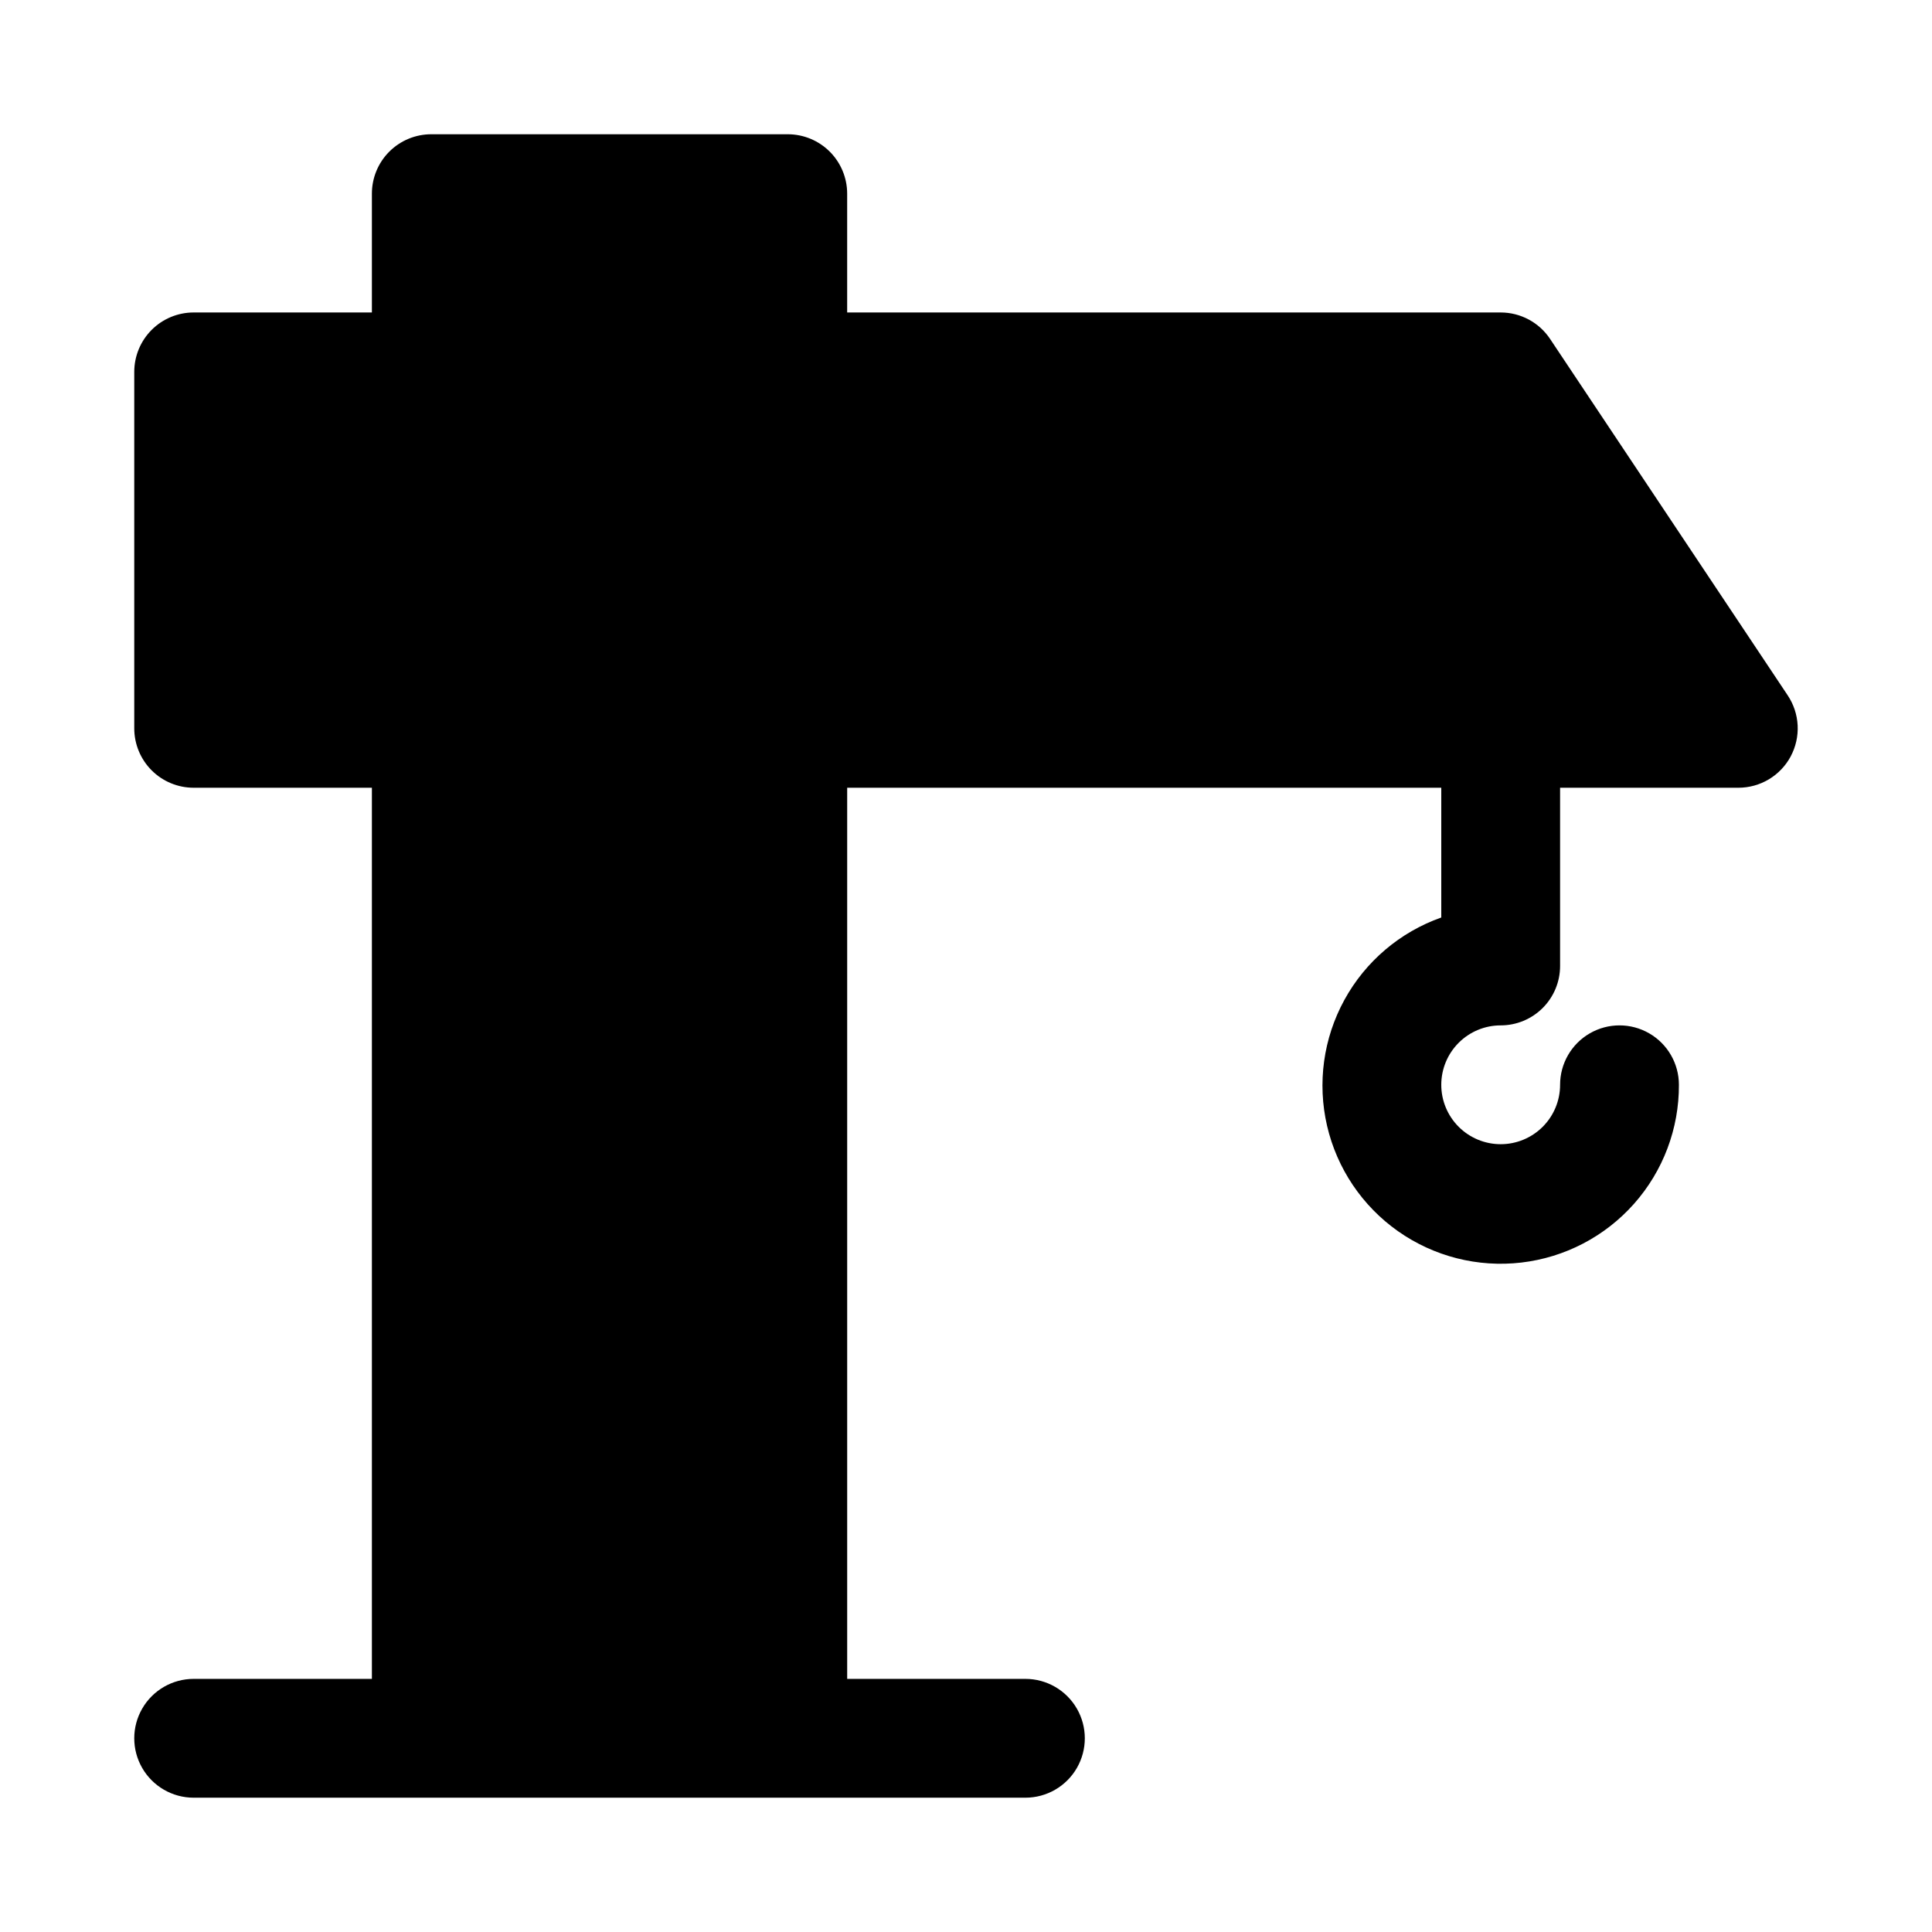 <?xml version="1.0" encoding="UTF-8"?>
<!-- Uploaded to: SVG Repo, www.svgrepo.com, Generator: SVG Repo Mixer Tools -->
<svg fill="#000000" width="800px" height="800px" version="1.1" viewBox="144 144 512 512" xmlns="http://www.w3.org/2000/svg">
 <path d="m618.56 344.45c-1.348 2.512-3.348 4.613-5.793 6.078s-5.246 2.234-8.094 2.234h-47.234v47.234c0 4.176-1.656 8.18-4.609 11.133-2.953 2.949-6.957 4.609-11.133 4.609-4.176 0-8.18 1.66-11.133 4.613-2.953 2.949-4.613 6.957-4.613 11.133s1.66 8.18 4.613 11.133c2.953 2.949 6.957 4.609 11.133 4.609 4.176 0 8.18-1.66 11.133-4.609 2.953-2.953 4.609-6.957 4.609-11.133 0-5.625 3.004-10.824 7.875-13.637s10.871-2.812 15.742 0c4.871 2.812 7.871 8.012 7.871 13.637 0.051 11.613-4.184 22.836-11.887 31.527-7.703 8.688-18.34 14.238-29.875 15.582-11.535 1.344-23.16-1.609-32.656-8.293-9.5-6.688-16.199-16.637-18.824-27.949-2.621-11.312-0.988-23.195 4.598-33.379 5.582-10.184 14.719-17.953 25.668-21.824v-34.387h-157.44v236.16h47.23c5.625 0 10.824 3.004 13.637 7.875 2.812 4.871 2.812 10.871 0 15.742-2.812 4.871-8.012 7.871-13.637 7.871h-220.42c-5.625 0-10.82-3-13.633-7.871-2.812-4.871-2.812-10.871 0-15.742 2.812-4.871 8.008-7.875 13.633-7.875h47.234v-236.16h-47.234c-4.176 0-8.18-1.656-11.133-4.609-2.949-2.953-4.609-6.957-4.609-11.133v-94.465c0-4.176 1.66-8.18 4.609-11.133 2.953-2.953 6.957-4.613 11.133-4.613h47.234v-31.488c0-4.176 1.656-8.18 4.609-11.133 2.953-2.949 6.957-4.609 11.133-4.609h94.465c4.176 0 8.18 1.66 11.133 4.609 2.953 2.953 4.613 6.957 4.613 11.133v31.488h173.18c5.262 0 10.18 2.629 13.098 7.008l62.977 94.465c1.582 2.371 2.492 5.129 2.633 7.977 0.137 2.848-0.5 5.68-1.844 8.191z"/>
</svg>